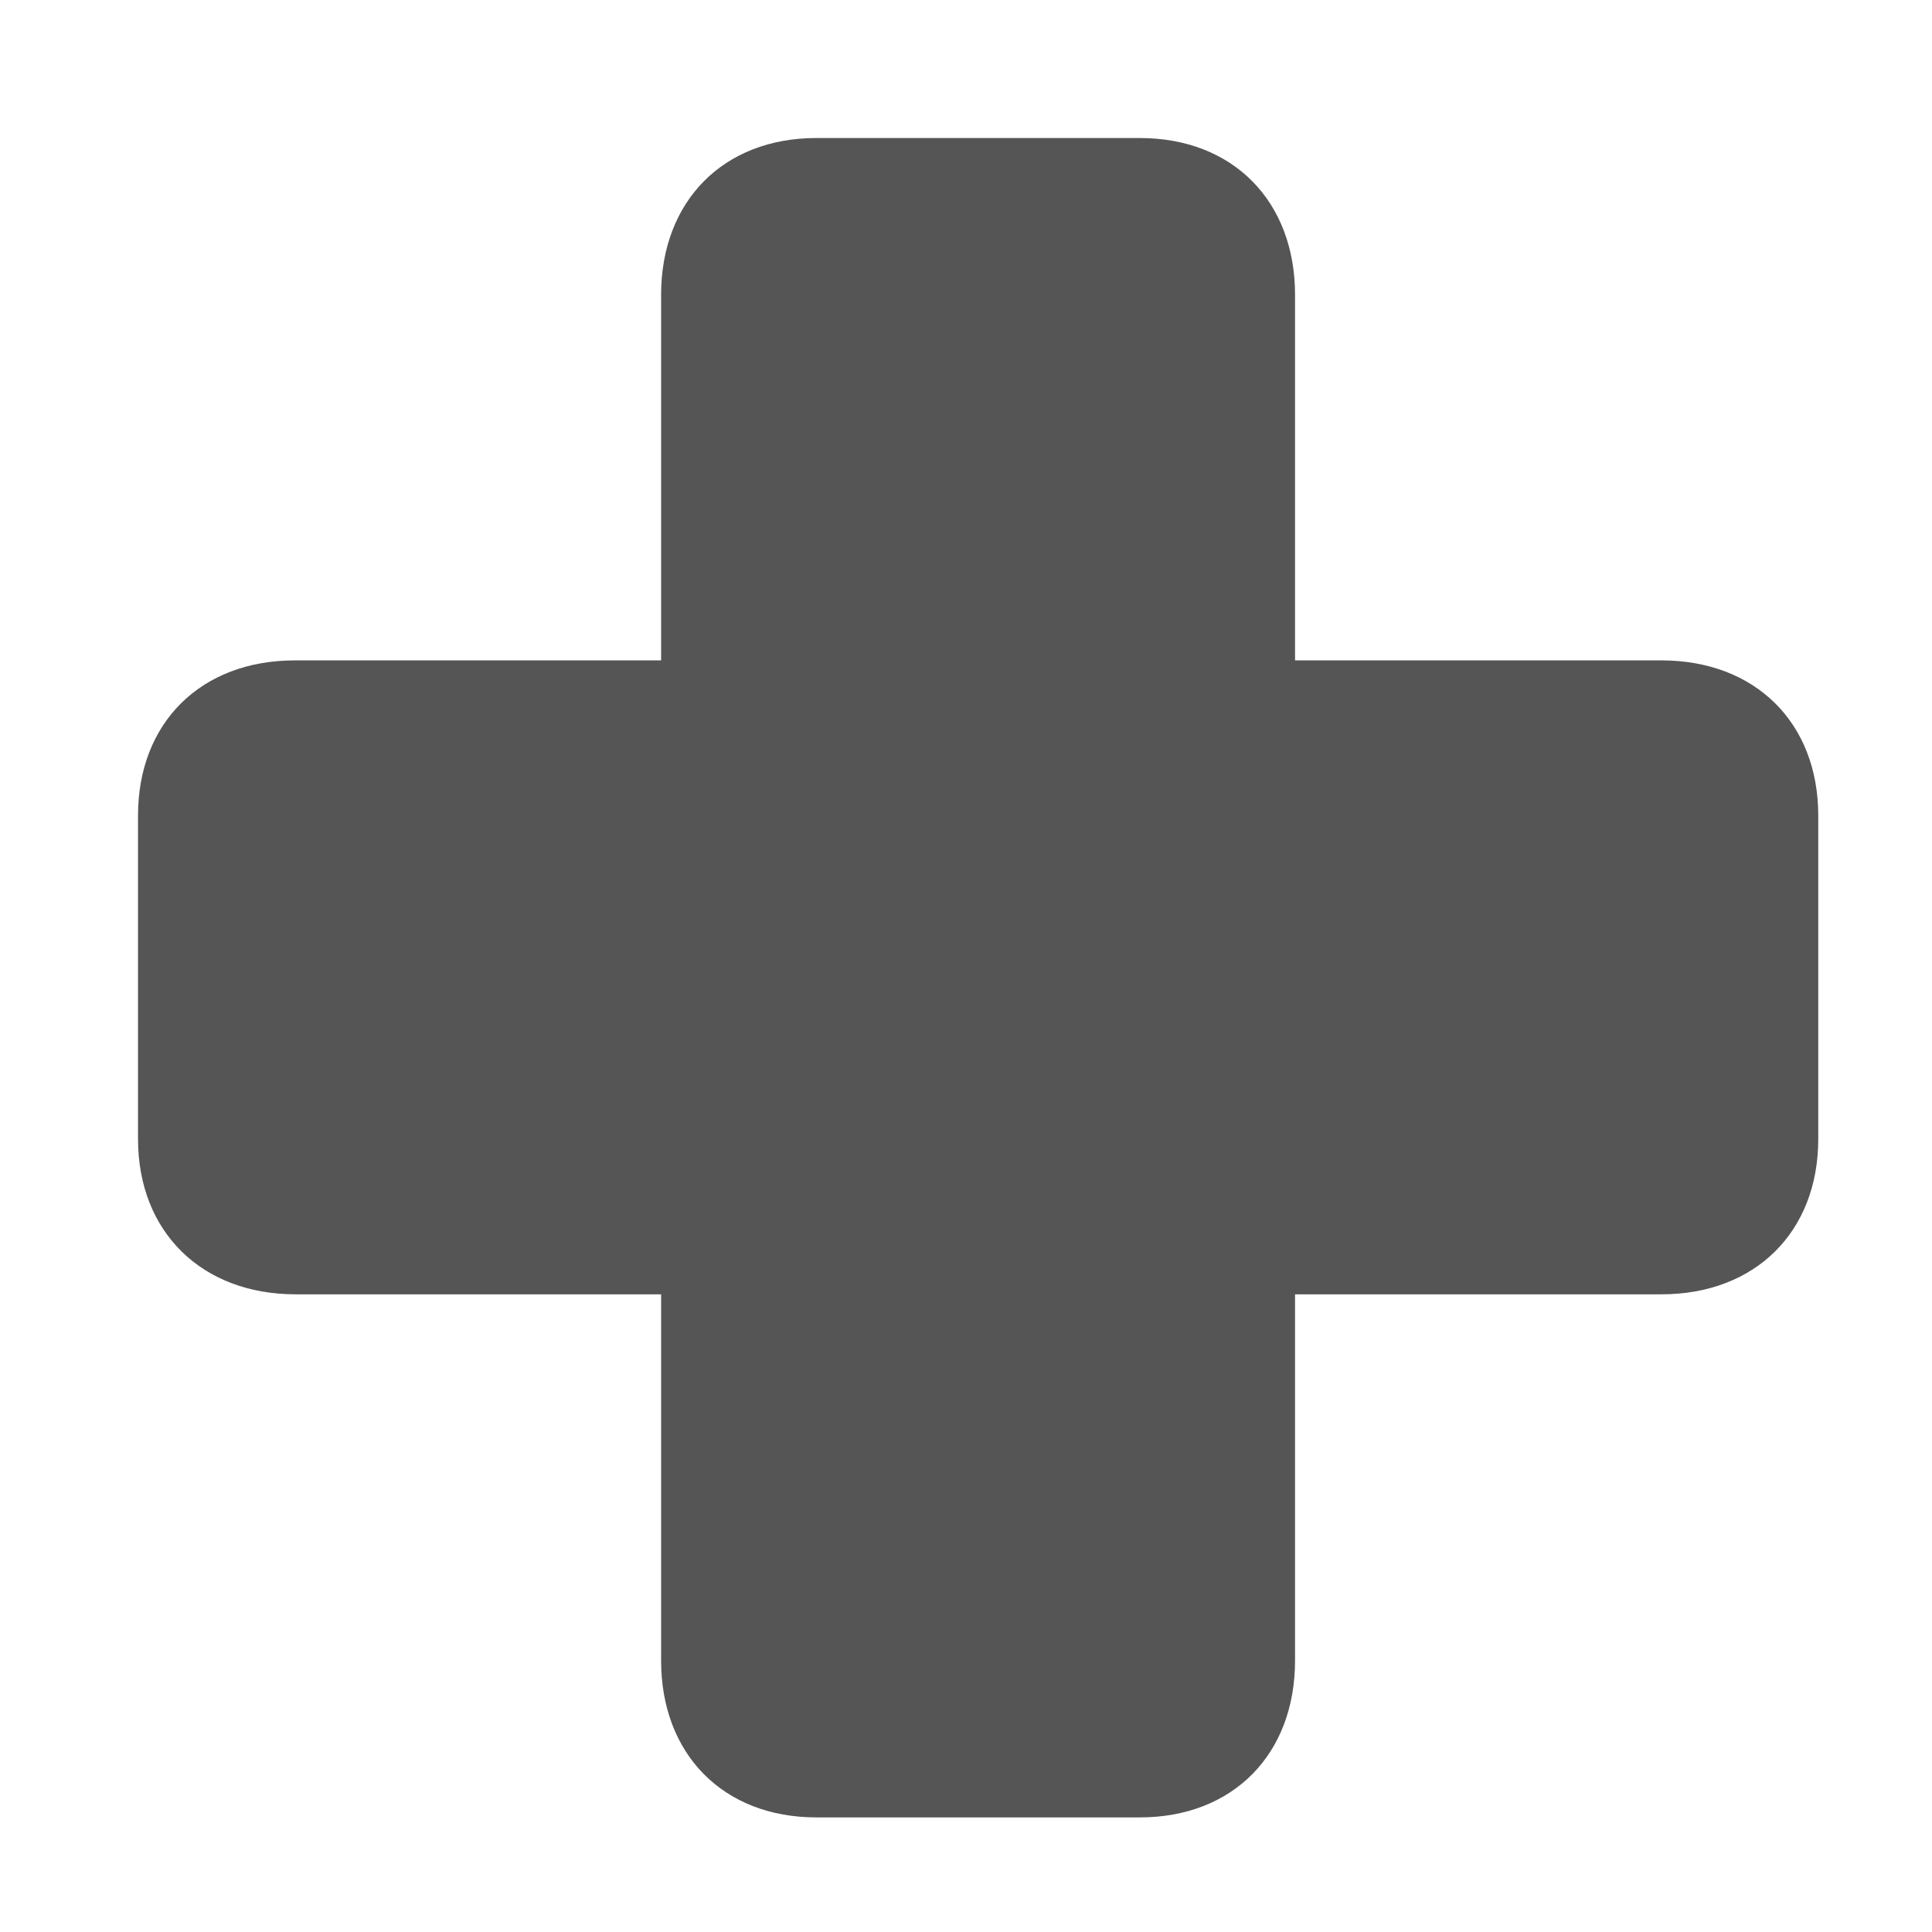 <?xml version="1.0" encoding="UTF-8"?> <svg xmlns="http://www.w3.org/2000/svg" width="16" height="16" viewBox="0 0 16 16" fill="none"><g clip-path="url(#clip0_470_7612)"><path d="M1.143 9.433C1.143 10.203 1.672 10.719 2.448 10.719H5.475V13.752C5.475 14.529 5.991 15.051 6.761 15.051H9.439C10.21 15.051 10.725 14.529 10.725 13.752V10.719H13.759C14.535 10.719 15.058 10.203 15.058 9.433V6.754C15.058 5.984 14.535 5.469 13.759 5.469H10.725V2.442C10.725 1.665 10.21 1.143 9.439 1.143H6.761C5.991 1.143 5.475 1.665 5.475 2.442V5.469H2.442C1.665 5.469 1.143 5.984 1.143 6.754V9.433Z" fill="#555555"></path></g><defs><clipPath id="clip0_470_7612"><rect width="13.915" height="13.922" fill="white" transform="translate(1.143 1.143)"></rect></clipPath></defs></svg> 
